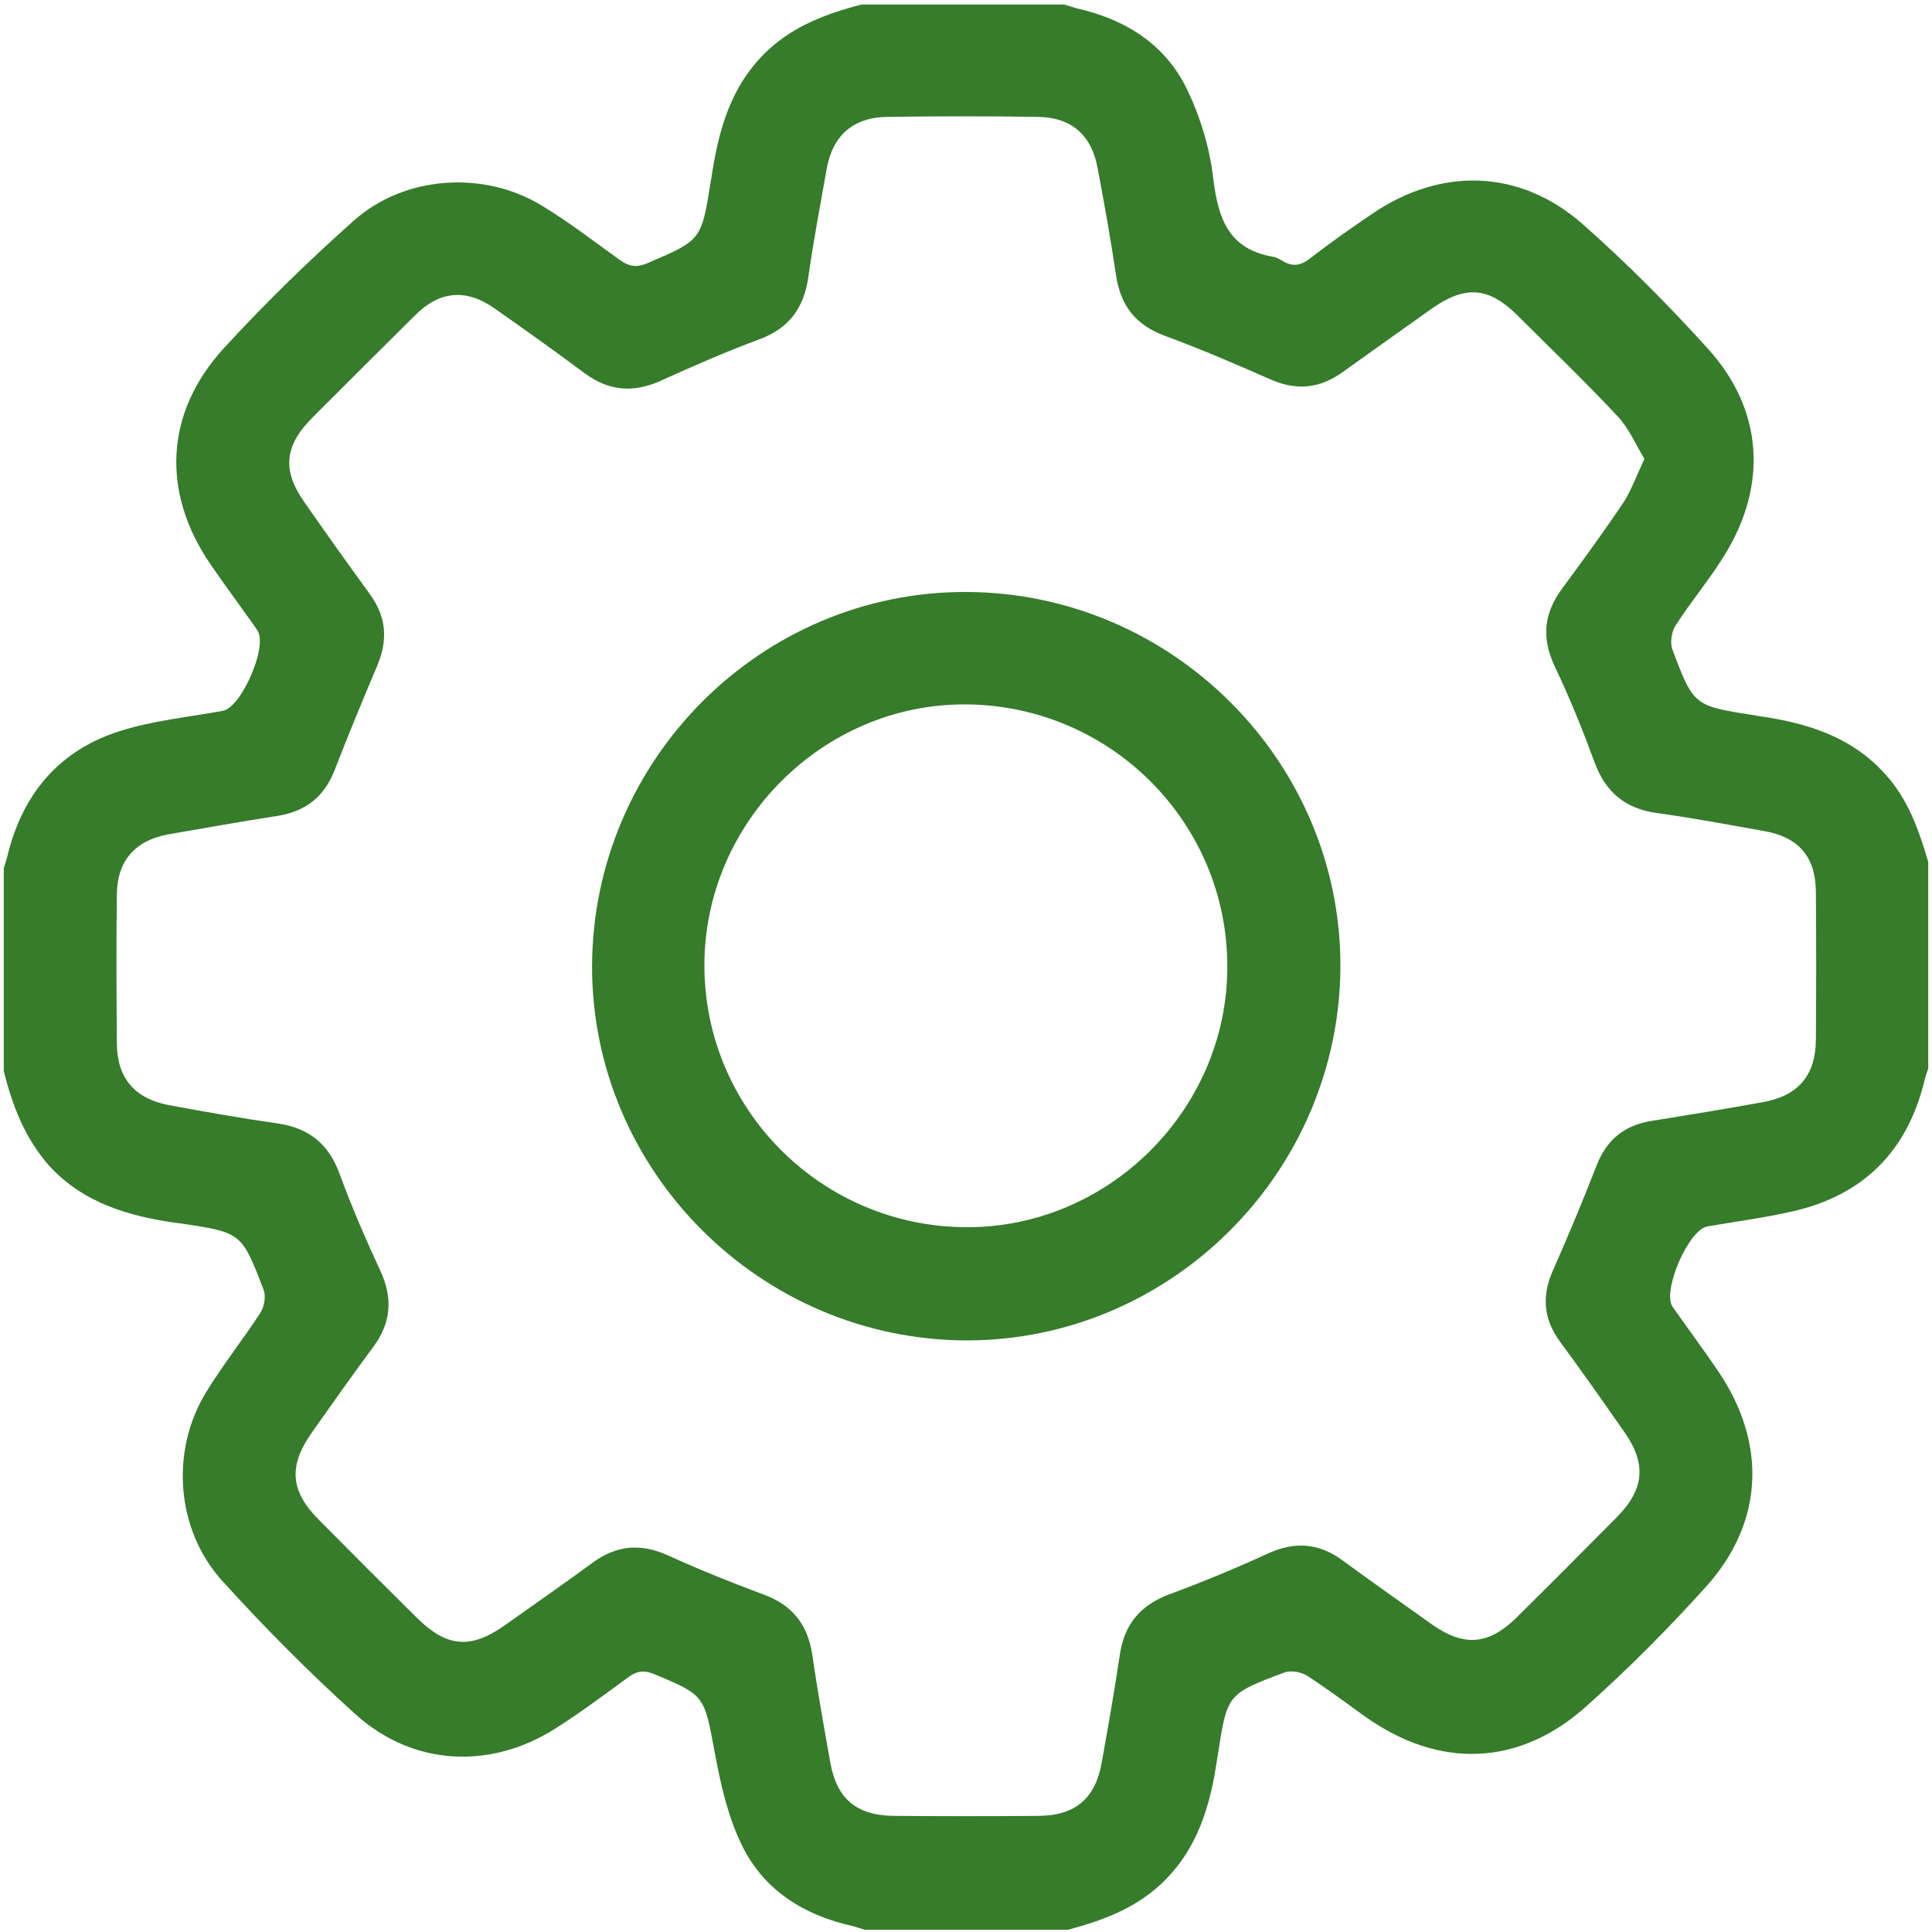 <svg width="20" height="20" viewBox="0 0 20 20" fill="none" xmlns="http://www.w3.org/2000/svg">
<g clip-path="url(#clip0_955_52)">
<path d="M0.039 11.089C0.039 10.389 0.039 9.689 0.039 8.988C0.055 8.938 0.07 8.891 0.082 8.84C0.241 8.206 0.623 7.763 1.241 7.568C1.584 7.459 1.95 7.424 2.308 7.358C2.498 7.323 2.774 6.693 2.666 6.529C2.642 6.49 2.615 6.455 2.588 6.416C2.452 6.226 2.315 6.039 2.183 5.848C1.669 5.101 1.704 4.276 2.315 3.607C2.739 3.144 3.191 2.704 3.658 2.288C4.183 1.817 5.008 1.759 5.615 2.132C5.891 2.3 6.148 2.498 6.413 2.689C6.506 2.755 6.58 2.774 6.693 2.728C7.261 2.486 7.261 2.49 7.358 1.875C7.358 1.868 7.358 1.864 7.362 1.856C7.436 1.354 7.56 0.883 7.953 0.517C8.23 0.261 8.564 0.14 8.915 0.047C9.615 0.047 10.315 0.047 11.016 0.047C11.059 0.058 11.101 0.074 11.144 0.086C11.63 0.194 12.035 0.44 12.265 0.879C12.416 1.175 12.522 1.517 12.56 1.852C12.611 2.265 12.72 2.58 13.179 2.658C13.21 2.661 13.241 2.681 13.269 2.696C13.374 2.763 13.463 2.755 13.564 2.673C13.774 2.51 13.992 2.358 14.21 2.21C14.922 1.728 15.732 1.751 16.378 2.315C16.837 2.72 17.273 3.159 17.685 3.615C18.253 4.245 18.3 5.023 17.852 5.747C17.697 6 17.502 6.23 17.343 6.479C17.304 6.541 17.288 6.65 17.311 6.72C17.533 7.311 17.537 7.307 18.164 7.405C18.171 7.405 18.175 7.405 18.183 7.409C18.685 7.479 19.156 7.615 19.514 8.012C19.755 8.276 19.864 8.595 19.961 8.922C19.961 9.634 19.961 10.35 19.961 11.062C19.95 11.097 19.934 11.136 19.926 11.171C19.751 11.91 19.296 12.373 18.553 12.541C18.261 12.607 17.965 12.646 17.673 12.696C17.479 12.732 17.203 13.366 17.315 13.529C17.471 13.751 17.634 13.969 17.786 14.194C18.292 14.938 18.261 15.759 17.662 16.424C17.273 16.856 16.86 17.272 16.424 17.661C15.728 18.288 14.899 18.315 14.132 17.77C13.93 17.626 13.736 17.479 13.529 17.346C13.467 17.307 13.358 17.288 13.292 17.315C12.7 17.537 12.704 17.541 12.607 18.167C12.607 18.175 12.607 18.179 12.603 18.187C12.533 18.681 12.401 19.148 12.016 19.506C11.739 19.763 11.405 19.883 11.055 19.977C10.354 19.977 9.654 19.977 8.953 19.977C8.911 19.965 8.868 19.949 8.825 19.938C8.331 19.829 7.922 19.576 7.693 19.128C7.541 18.829 7.463 18.486 7.401 18.152C7.288 17.552 7.304 17.552 6.774 17.331C6.662 17.284 6.584 17.3 6.494 17.37C6.249 17.549 6.004 17.732 5.747 17.895C5.07 18.323 4.273 18.28 3.681 17.747C3.202 17.315 2.743 16.852 2.308 16.373C1.825 15.848 1.759 15.031 2.129 14.42C2.304 14.132 2.514 13.868 2.697 13.588C2.736 13.525 2.755 13.416 2.728 13.35C2.502 12.759 2.498 12.759 1.872 12.665C1.86 12.665 1.845 12.661 1.833 12.661C1.339 12.591 0.872 12.459 0.514 12.074C0.253 11.778 0.129 11.444 0.039 11.089ZM17.023 4.751C16.93 4.595 16.86 4.428 16.739 4.303C16.409 3.949 16.055 3.611 15.712 3.268C15.413 2.969 15.168 2.949 14.817 3.198C14.51 3.416 14.203 3.634 13.899 3.852C13.662 4.023 13.42 4.047 13.148 3.926C12.786 3.766 12.424 3.611 12.055 3.475C11.751 3.362 11.599 3.159 11.553 2.848C11.498 2.479 11.432 2.105 11.362 1.739C11.3 1.397 11.09 1.214 10.743 1.21C10.226 1.202 9.704 1.202 9.187 1.21C8.833 1.214 8.619 1.401 8.557 1.751C8.49 2.128 8.42 2.502 8.366 2.879C8.319 3.191 8.167 3.397 7.868 3.51C7.522 3.638 7.183 3.786 6.848 3.938C6.56 4.07 6.304 4.051 6.047 3.86C5.739 3.63 5.428 3.409 5.117 3.191C4.821 2.984 4.549 3.012 4.296 3.265C3.942 3.615 3.588 3.969 3.234 4.323C2.942 4.615 2.918 4.872 3.156 5.206C3.378 5.525 3.603 5.84 3.833 6.156C4 6.389 4.016 6.626 3.907 6.887C3.755 7.245 3.607 7.603 3.467 7.965C3.358 8.249 3.164 8.401 2.868 8.447C2.49 8.506 2.113 8.572 1.739 8.638C1.401 8.7 1.214 8.91 1.21 9.253C1.202 9.77 1.206 10.292 1.21 10.809C1.214 11.163 1.397 11.373 1.747 11.44C2.125 11.51 2.498 11.576 2.876 11.63C3.195 11.677 3.401 11.84 3.514 12.148C3.638 12.486 3.782 12.821 3.934 13.148C4.07 13.436 4.051 13.693 3.86 13.949C3.642 14.241 3.436 14.537 3.226 14.833C2.985 15.175 3.004 15.436 3.3 15.732C3.638 16.074 3.977 16.412 4.319 16.751C4.623 17.05 4.868 17.074 5.214 16.833C5.522 16.615 5.829 16.401 6.132 16.179C6.381 15.996 6.63 15.973 6.915 16.101C7.238 16.249 7.568 16.381 7.903 16.506C8.202 16.615 8.362 16.817 8.409 17.132C8.463 17.506 8.529 17.875 8.595 18.245C8.662 18.622 8.868 18.794 9.253 18.798C9.751 18.802 10.253 18.802 10.751 18.798C11.132 18.794 11.339 18.619 11.405 18.245C11.471 17.875 11.537 17.506 11.592 17.132C11.638 16.817 11.802 16.619 12.101 16.506C12.448 16.377 12.79 16.237 13.125 16.082C13.409 15.953 13.658 15.973 13.907 16.16C14.21 16.381 14.518 16.599 14.825 16.817C15.156 17.05 15.409 17.027 15.693 16.751C16.043 16.405 16.393 16.054 16.739 15.704C17.023 15.416 17.047 15.152 16.813 14.821C16.596 14.51 16.374 14.194 16.148 13.887C15.981 13.658 15.957 13.42 16.074 13.156C16.234 12.794 16.385 12.432 16.529 12.062C16.634 11.794 16.821 11.646 17.101 11.603C17.486 11.541 17.868 11.479 18.249 11.409C18.611 11.346 18.794 11.136 18.798 10.767C18.802 10.253 18.802 9.743 18.798 9.23C18.794 8.868 18.619 8.665 18.261 8.603C17.891 8.537 17.522 8.467 17.148 8.416C16.825 8.37 16.623 8.202 16.51 7.899C16.385 7.56 16.249 7.222 16.093 6.895C15.957 6.603 15.981 6.35 16.171 6.093C16.389 5.798 16.607 5.498 16.813 5.191C16.891 5.066 16.942 4.922 17.023 4.751Z" fill="#367C2B"/>
<path d="M10.004 6.128C12.137 6.136 13.88 7.883 13.876 10.004C13.868 12.136 12.121 13.879 10.001 13.876C7.868 13.868 6.125 12.121 6.129 10C6.137 7.864 7.88 6.121 10.004 6.128ZM12.705 9.996C12.701 8.51 11.495 7.304 10.004 7.292C8.522 7.28 7.288 8.514 7.292 10C7.296 11.486 8.502 12.693 9.993 12.704C11.475 12.716 12.713 11.482 12.705 9.996Z" fill="#367C2B"/>
</g>
<defs>
<clipPath id="clip0_955_52">
<rect width="20" height="20" fill="white"/>
</clipPath>
</defs>
</svg>
